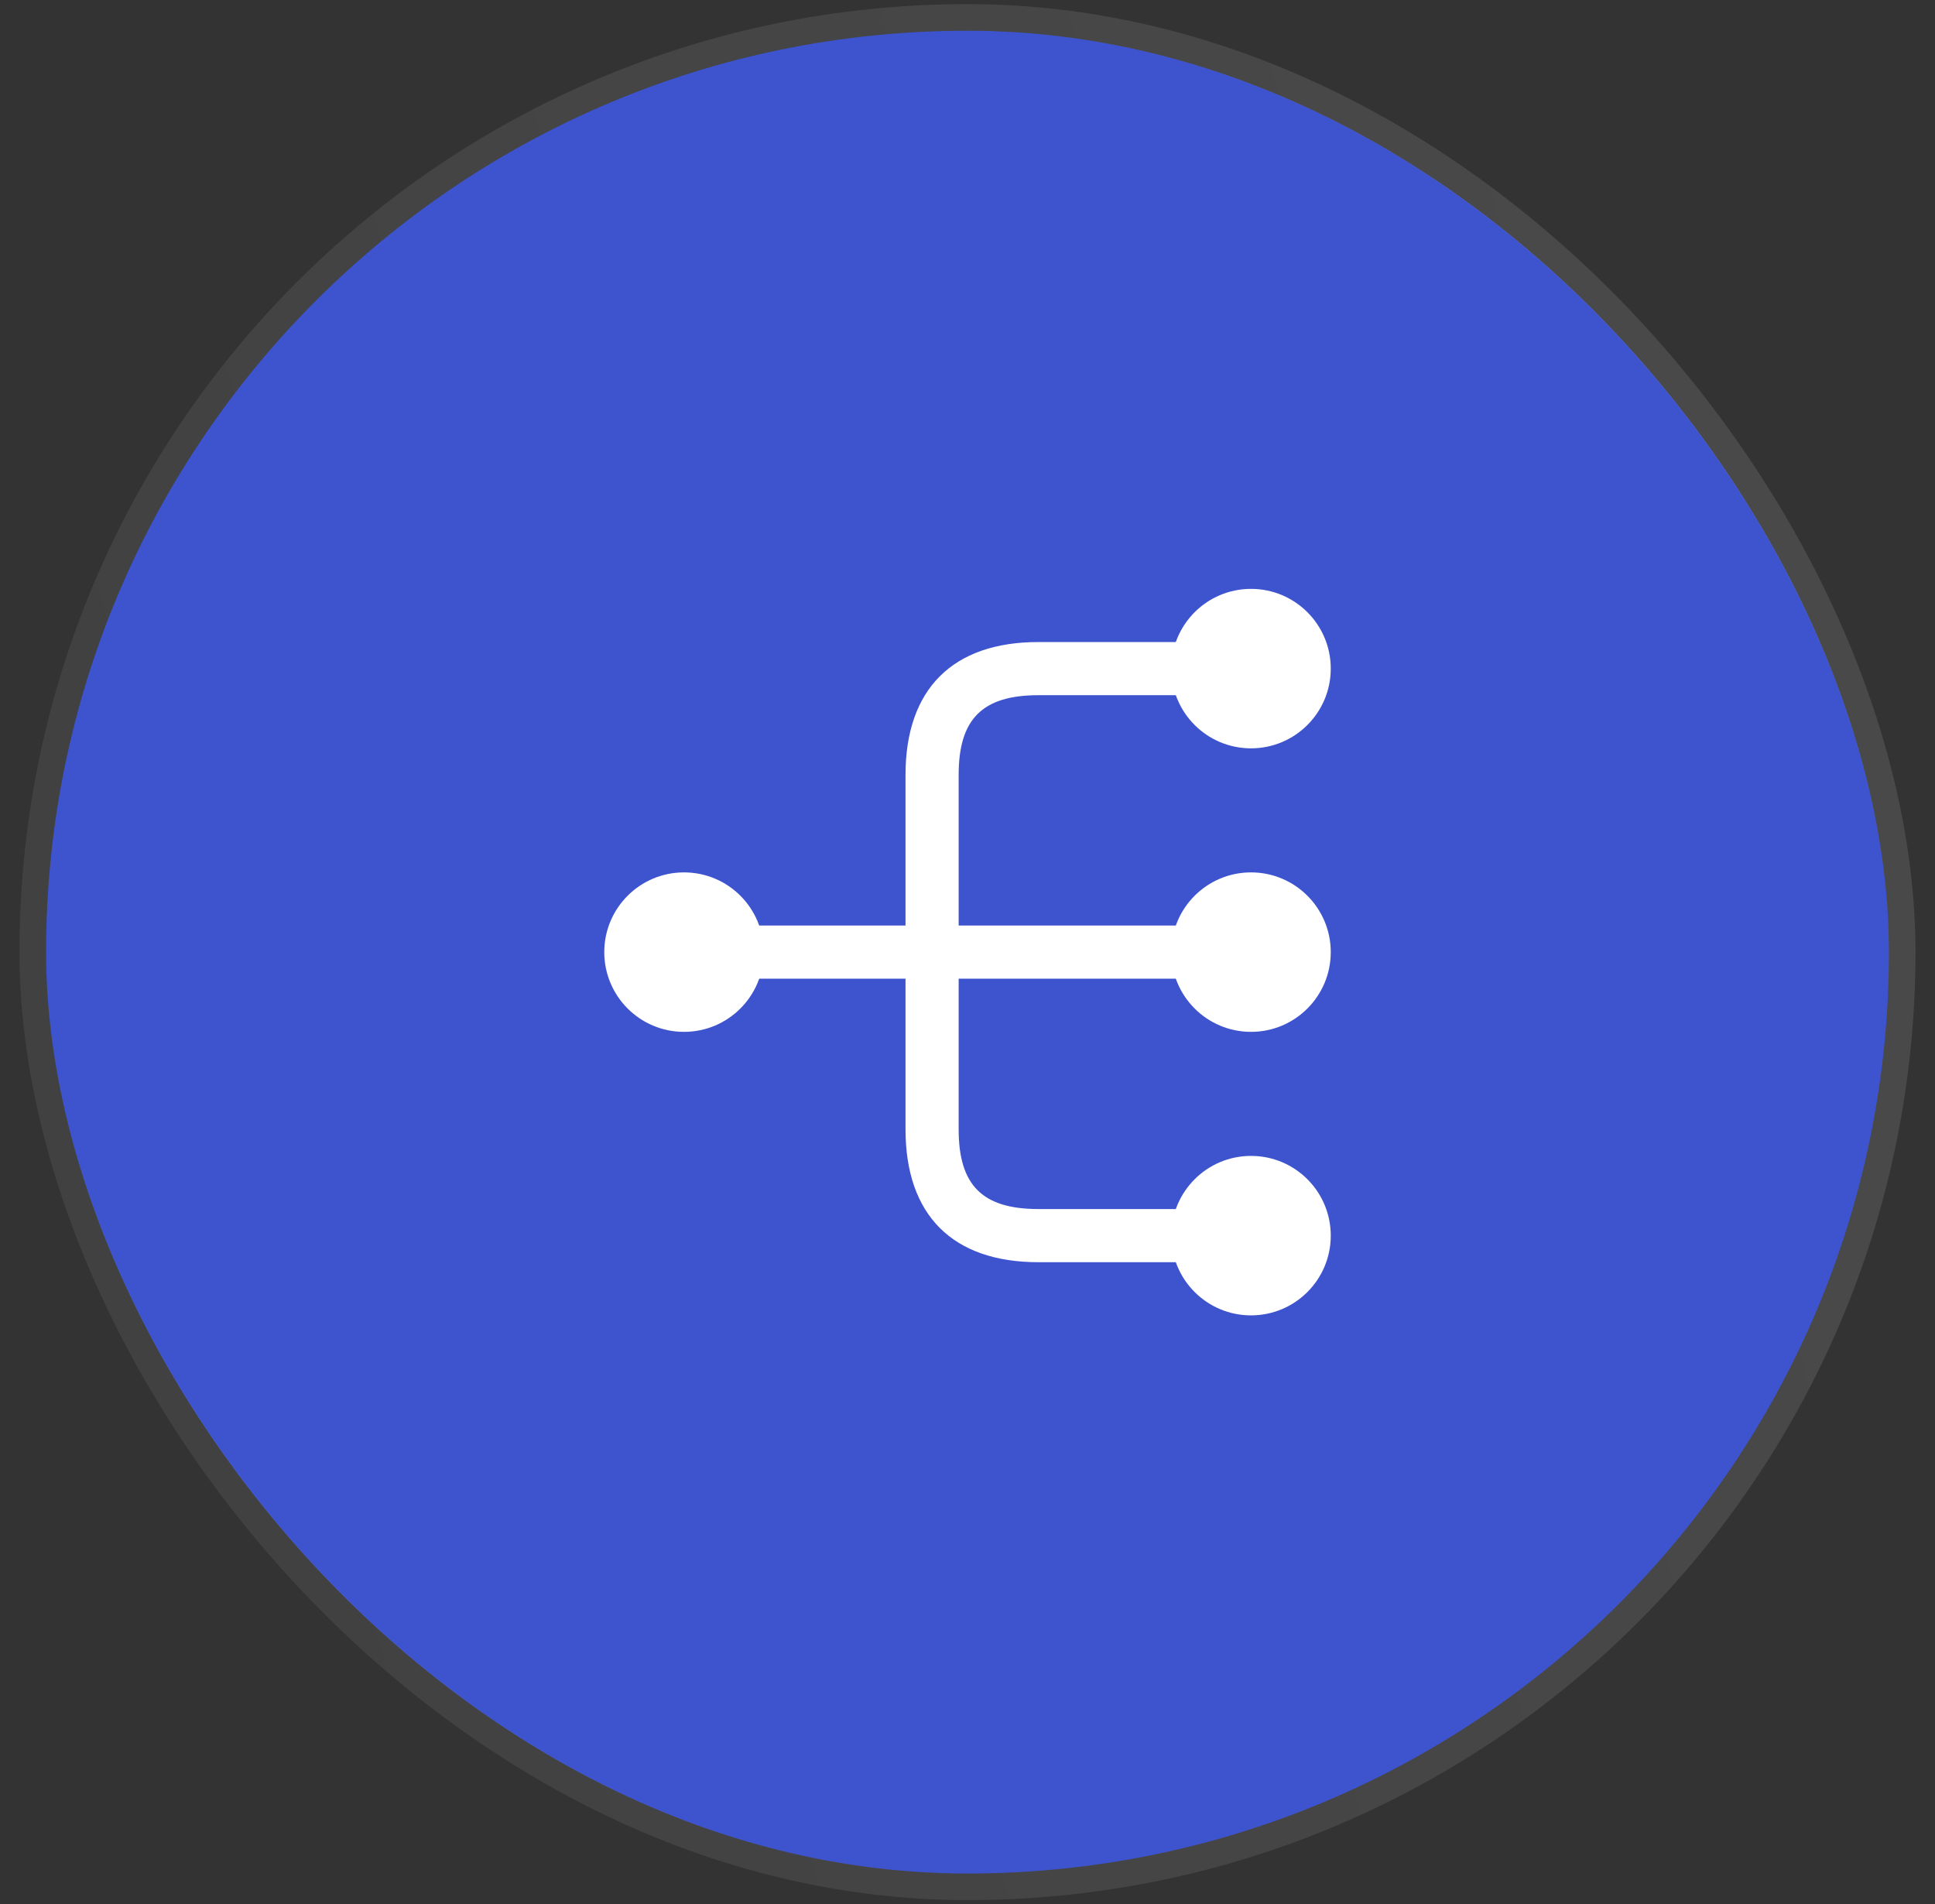 <svg width="63" height="62" viewBox="0 0 63 62" fill="none" xmlns="http://www.w3.org/2000/svg">
<rect x="0" y="0" width="63" height="62" fill="#333333" stroke="none"/>
<rect x="1.5" y="1" width="60" height="60" rx="30" fill="url(#paint0_linear_12394_39560)"/>
<rect x="1.067" y="0.567" width="60.865" height="60.865" rx="30.433" stroke="url(#paint1_linear_12394_39560)" stroke-opacity="0.3" stroke-width="0.865"/>
<path d="M40.731 33.596C42.165 33.596 43.327 32.434 43.327 31C43.327 29.566 42.165 28.404 40.731 28.404C39.297 28.404 38.135 29.566 38.135 31C38.135 32.434 39.297 33.596 40.731 33.596Z" fill="white"/>
<path d="M40.731 24.365C42.165 24.365 43.327 23.203 43.327 21.769C43.327 20.335 42.165 19.173 40.731 19.173C39.297 19.173 38.135 20.335 38.135 21.769C38.135 23.203 39.297 24.365 40.731 24.365Z" fill="white"/>
<path d="M40.731 42.827C42.165 42.827 43.327 41.665 43.327 40.231C43.327 38.797 42.165 37.635 40.731 37.635C39.297 37.635 38.135 38.797 38.135 40.231C38.135 41.665 39.297 42.827 40.731 42.827Z" fill="white"/>
<path d="M22.27 33.596C23.704 33.596 24.866 32.434 24.866 31C24.866 29.566 23.704 28.404 22.27 28.404C20.836 28.404 19.674 29.566 19.674 31C19.674 32.434 20.836 33.596 22.27 33.596Z" fill="white"/>
<path d="M39.578 31.865C40.051 31.865 40.443 31.473 40.443 31C40.443 30.527 40.051 30.135 39.578 30.135H31.212V25.231C31.212 23.408 31.985 22.635 33.809 22.635H39.578C40.051 22.635 40.443 22.242 40.443 21.769C40.443 21.296 40.051 20.904 39.578 20.904H33.809C31.016 20.904 29.482 22.438 29.482 25.231V30.135H23.424C22.951 30.135 22.559 30.527 22.559 31C22.559 31.473 22.951 31.865 23.424 31.865H29.482V36.769C29.482 39.562 31.016 41.096 33.809 41.096H39.578C40.051 41.096 40.443 40.704 40.443 40.231C40.443 39.758 40.051 39.365 39.578 39.365H33.809C31.985 39.365 31.212 38.592 31.212 36.769V31.865H39.578Z" fill="white"/>
<defs>
<linearGradient id="paint0_linear_12394_39560" x1="8.16" y1="-3.532" x2="79.079" y2="25.963" gradientUnits="userSpaceOnUse">
<stop stop-color="#3E54CF"/>
<stop offset="1" stop-color="#3E54CF"/>
</linearGradient>
<linearGradient id="paint1_linear_12394_39560" x1="-5.16" y1="61" x2="81.944" y2="37.834" gradientUnits="userSpaceOnUse">
<stop stop-color="white" stop-opacity="0.2"/>
<stop offset="1" stop-color="white" stop-opacity="0.4"/>
</linearGradient>
</defs>
</svg>
